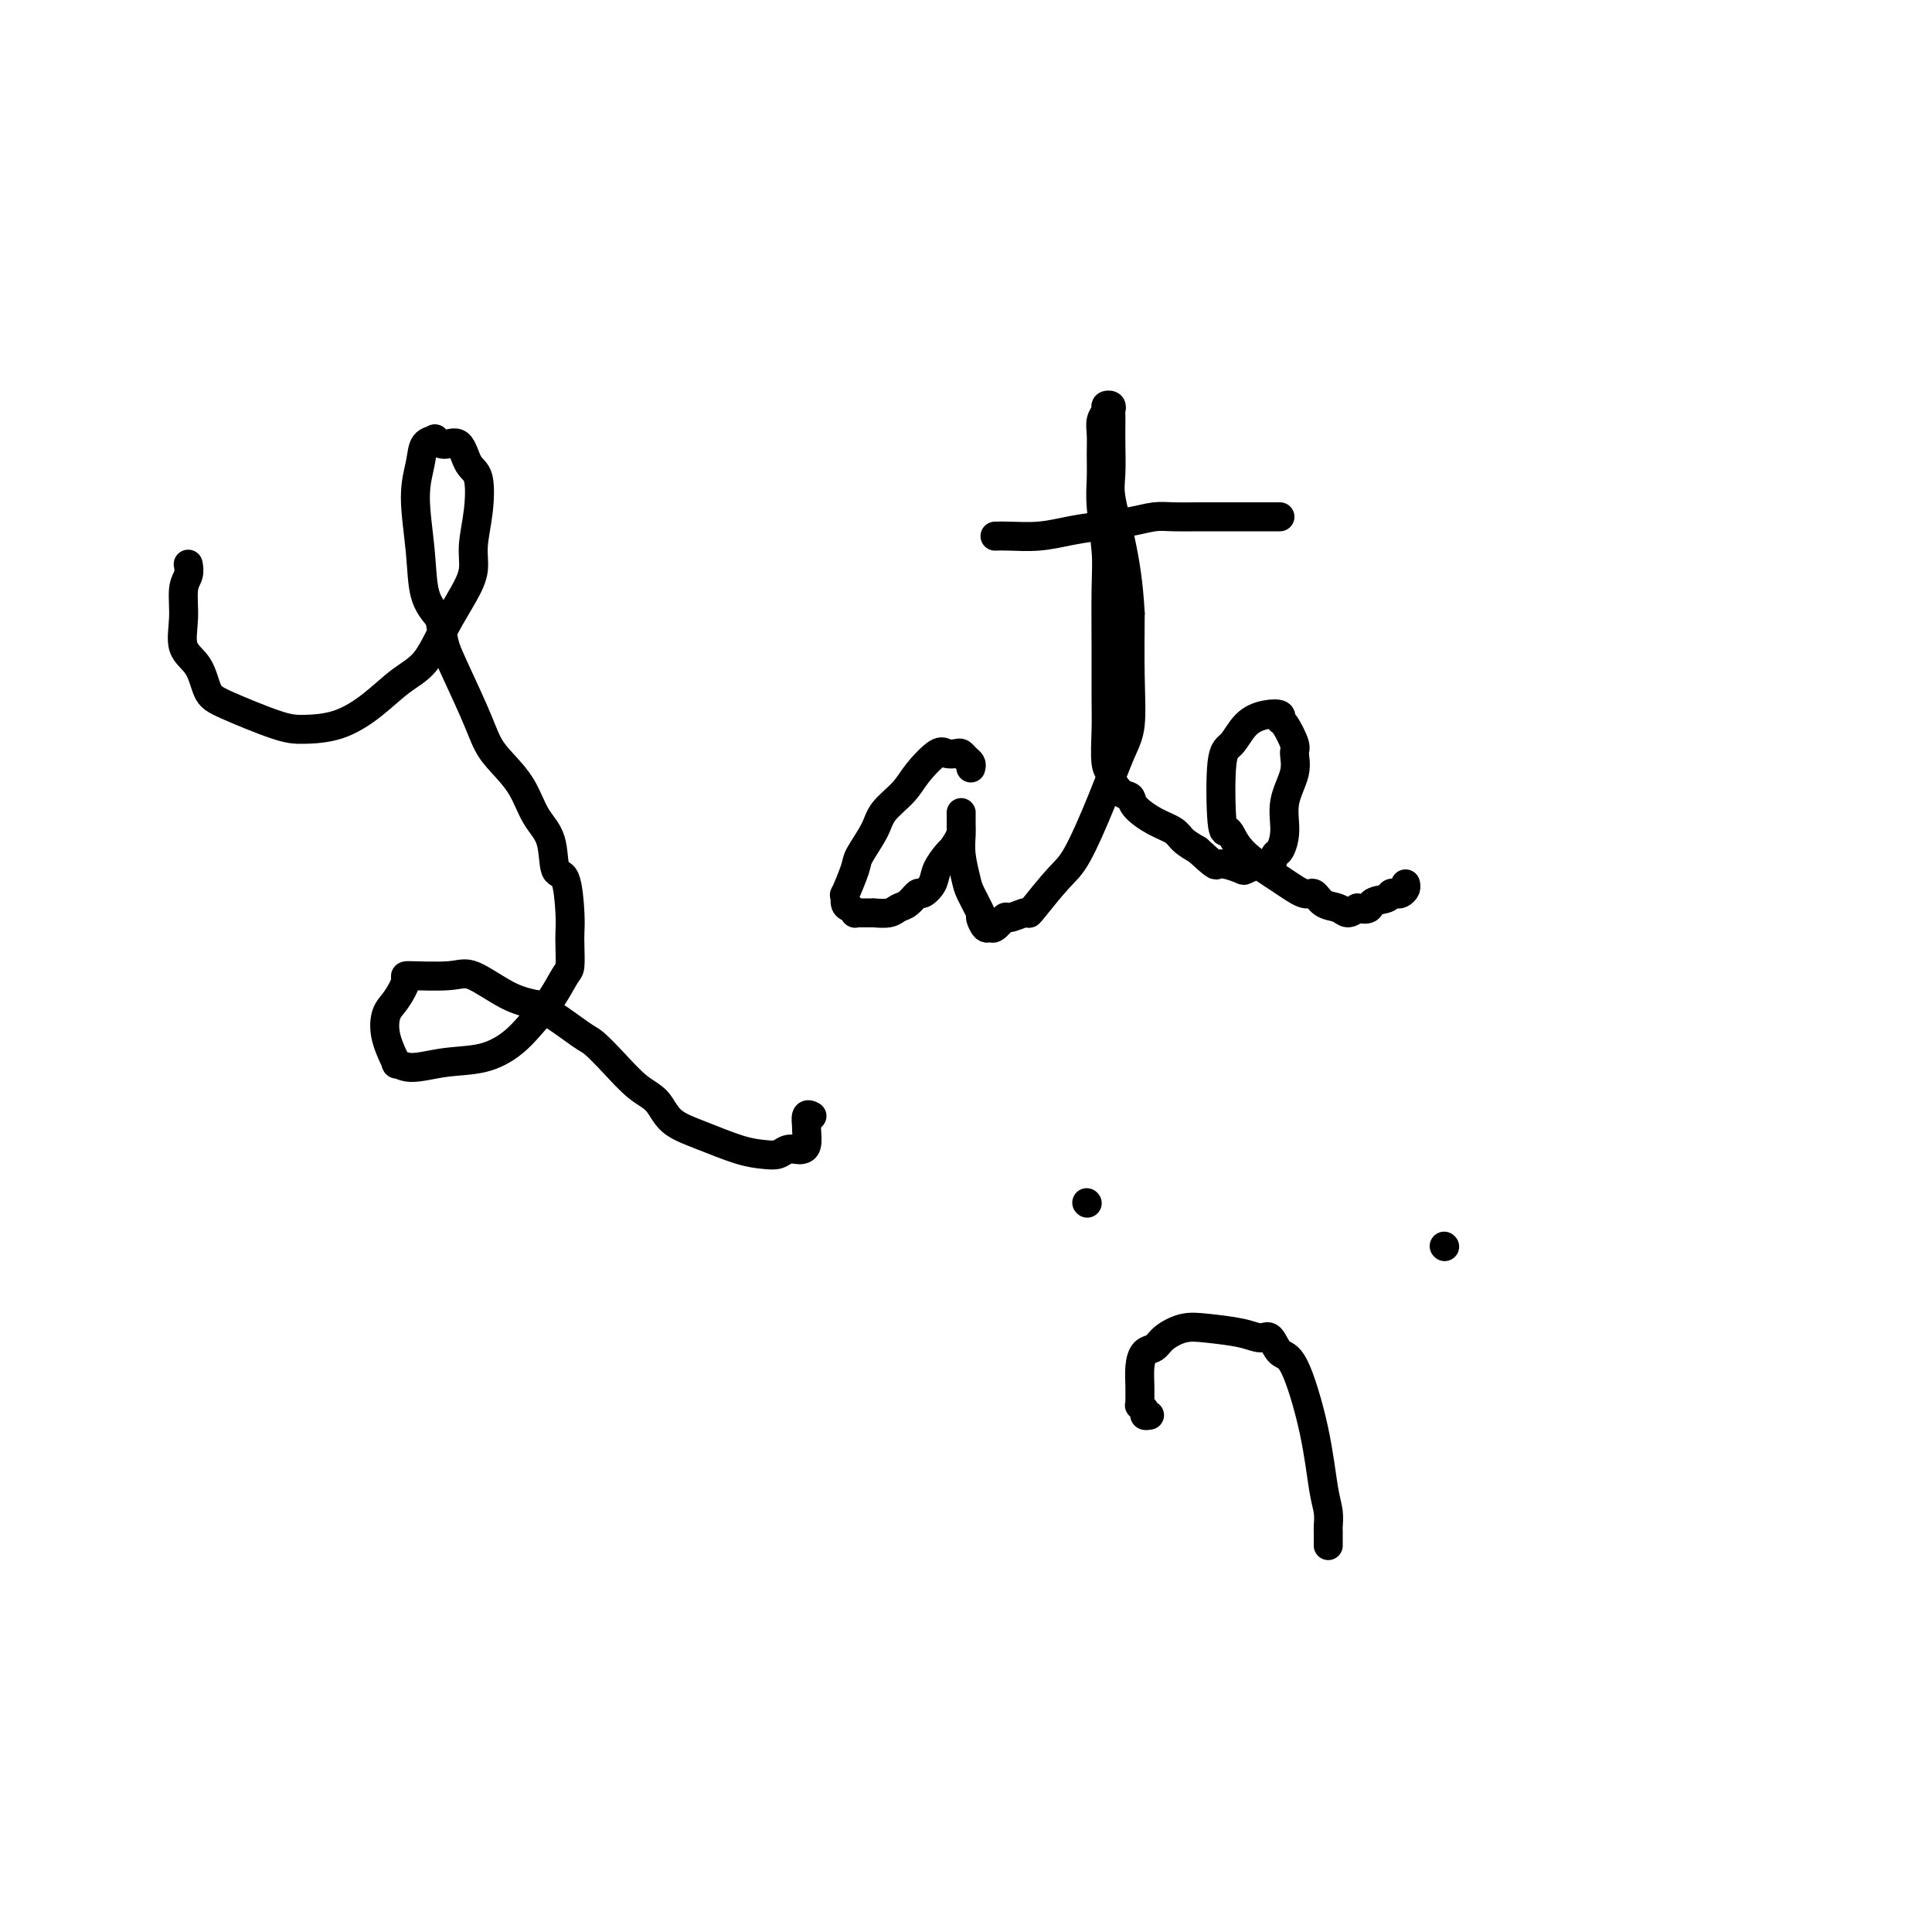 <svg viewBox='0 0 400 400' version='1.1' xmlns='http://www.w3.org/2000/svg' xmlns:xlink='http://www.w3.org/1999/xlink'><g fill='none' stroke='#000000' stroke-width='6' stroke-linecap='round' stroke-linejoin='round'><path d='M39,117c-0.032,-0.173 -0.064,-0.346 0,0c0.064,0.346 0.223,1.210 0,2c-0.223,0.790 -0.828,1.507 -1,3c-0.172,1.493 0.090,3.763 0,6c-0.090,2.237 -0.531,4.442 0,6c0.531,1.558 2.033,2.470 3,4c0.967,1.530 1.400,3.677 2,5c0.600,1.323 1.366,1.822 4,3c2.634,1.178 7.137,3.035 10,4c2.863,0.965 4.085,1.037 6,1c1.915,-0.037 4.521,-0.184 7,-1c2.479,-0.816 4.831,-2.300 7,-4c2.169,-1.700 4.154,-3.616 6,-5c1.846,-1.384 3.551,-2.237 5,-4c1.449,-1.763 2.640,-4.436 4,-7c1.360,-2.564 2.888,-5.019 4,-7c1.112,-1.981 1.808,-3.487 2,-5c0.192,-1.513 -0.122,-3.034 0,-5c0.122,-1.966 0.679,-4.379 1,-7c0.321,-2.621 0.408,-5.452 0,-7c-0.408,-1.548 -1.309,-1.812 -2,-3c-0.691,-1.188 -1.173,-3.298 -2,-4c-0.827,-0.702 -2.000,0.004 -3,0c-1.000,-0.004 -1.828,-0.720 -2,-1c-0.172,-0.280 0.311,-0.126 0,0c-0.311,0.126 -1.416,0.224 -2,1c-0.584,0.776 -0.645,2.230 -1,4c-0.355,1.770 -1.002,3.856 -1,7c0.002,3.144 0.654,7.346 1,11c0.346,3.654 0.384,6.758 1,9c0.616,2.242 1.808,3.621 3,5'/><path d='M91,128c0.963,5.113 0.870,5.394 2,8c1.130,2.606 3.484,7.537 5,11c1.516,3.463 2.193,5.459 3,7c0.807,1.541 1.745,2.628 3,4c1.255,1.372 2.826,3.031 4,5c1.174,1.969 1.950,4.249 3,6c1.050,1.751 2.372,2.972 3,5c0.628,2.028 0.560,4.863 1,6c0.440,1.137 1.386,0.578 2,2c0.614,1.422 0.895,4.826 1,7c0.105,2.174 0.034,3.119 0,4c-0.034,0.881 -0.032,1.698 0,3c0.032,1.302 0.093,3.089 0,4c-0.093,0.911 -0.339,0.944 -1,2c-0.661,1.056 -1.738,3.133 -3,5c-1.262,1.867 -2.708,3.525 -4,5c-1.292,1.475 -2.431,2.769 -4,4c-1.569,1.231 -3.567,2.400 -6,3c-2.433,0.600 -5.300,0.630 -8,1c-2.700,0.370 -5.233,1.081 -7,1c-1.767,-0.081 -2.770,-0.954 -3,-1c-0.230,-0.046 0.311,0.734 0,0c-0.311,-0.734 -1.474,-2.981 -2,-5c-0.526,-2.019 -0.416,-3.808 0,-5c0.416,-1.192 1.136,-1.787 2,-3c0.864,-1.213 1.871,-3.044 2,-4c0.129,-0.956 -0.620,-1.038 1,-1c1.620,0.038 5.610,0.196 8,0c2.390,-0.196 3.182,-0.745 5,0c1.818,0.745 4.662,2.784 7,4c2.338,1.216 4.169,1.608 6,2'/><path d='M111,208c3.915,2.212 7.202,4.740 9,6c1.798,1.260 2.107,1.250 3,2c0.893,0.750 2.370,2.258 4,4c1.630,1.742 3.411,3.717 5,5c1.589,1.283 2.984,1.874 4,3c1.016,1.126 1.651,2.786 3,4c1.349,1.214 3.411,1.982 6,3c2.589,1.018 5.706,2.287 8,3c2.294,0.713 3.766,0.871 5,1c1.234,0.129 2.229,0.230 3,0c0.771,-0.230 1.317,-0.790 2,-1c0.683,-0.210 1.503,-0.071 2,0c0.497,0.071 0.669,0.074 1,0c0.331,-0.074 0.820,-0.223 1,-1c0.180,-0.777 0.052,-2.180 0,-3c-0.052,-0.820 -0.028,-1.057 0,-1c0.028,0.057 0.059,0.407 0,0c-0.059,-0.407 -0.208,-1.571 0,-2c0.208,-0.429 0.774,-0.123 1,0c0.226,0.123 0.113,0.061 0,0'/><path d='M201,159c0.087,-0.339 0.175,-0.679 0,-1c-0.175,-0.321 -0.611,-0.625 -1,-1c-0.389,-0.375 -0.730,-0.821 -1,-1c-0.270,-0.179 -0.468,-0.093 -1,0c-0.532,0.093 -1.396,0.191 -2,0c-0.604,-0.191 -0.947,-0.671 -2,0c-1.053,0.671 -2.815,2.495 -4,4c-1.185,1.505 -1.794,2.693 -3,4c-1.206,1.307 -3.010,2.734 -4,4c-0.990,1.266 -1.165,2.372 -2,4c-0.835,1.628 -2.330,3.778 -3,5c-0.670,1.222 -0.517,1.518 -1,3c-0.483,1.482 -1.604,4.152 -2,5c-0.396,0.848 -0.068,-0.127 0,0c0.068,0.127 -0.123,1.354 0,2c0.123,0.646 0.561,0.709 1,1c0.439,0.291 0.878,0.810 1,1c0.122,0.190 -0.075,0.051 0,0c0.075,-0.051 0.422,-0.013 1,0c0.578,0.013 1.387,0.000 2,0c0.613,-0.000 1.032,0.012 1,0c-0.032,-0.012 -0.513,-0.050 0,0c0.513,0.050 2.020,0.186 3,0c0.980,-0.186 1.432,-0.696 2,-1c0.568,-0.304 1.250,-0.402 2,-1c0.750,-0.598 1.567,-1.698 2,-2c0.433,-0.302 0.484,0.192 1,0c0.516,-0.192 1.499,-1.072 2,-2c0.501,-0.928 0.519,-1.904 1,-3c0.481,-1.096 1.423,-2.313 2,-3c0.577,-0.687 0.788,-0.843 1,-1'/><path d='M197,176c1.845,-2.540 1.959,-3.389 2,-4c0.041,-0.611 0.011,-0.985 0,-1c-0.011,-0.015 -0.003,0.328 0,0c0.003,-0.328 0.001,-1.327 0,-2c-0.001,-0.673 -0.001,-1.021 0,-1c0.001,0.021 0.004,0.411 0,1c-0.004,0.589 -0.013,1.377 0,2c0.013,0.623 0.050,1.082 0,2c-0.050,0.918 -0.186,2.297 0,4c0.186,1.703 0.694,3.732 1,5c0.306,1.268 0.411,1.775 1,3c0.589,1.225 1.662,3.167 2,4c0.338,0.833 -0.060,0.555 0,1c0.060,0.445 0.577,1.612 1,2c0.423,0.388 0.750,-0.005 1,0c0.250,0.005 0.421,0.407 1,0c0.579,-0.407 1.566,-1.624 2,-2c0.434,-0.376 0.314,0.090 1,0c0.686,-0.090 2.177,-0.734 3,-1c0.823,-0.266 0.978,-0.152 1,0c0.022,0.152 -0.090,0.344 1,-1c1.090,-1.344 3.382,-4.224 5,-6c1.618,-1.776 2.563,-2.447 4,-5c1.437,-2.553 3.366,-6.988 5,-11c1.634,-4.012 2.974,-7.601 4,-10c1.026,-2.399 1.738,-3.607 2,-6c0.262,-2.393 0.075,-5.969 0,-10c-0.075,-4.031 -0.037,-8.515 0,-13'/><path d='M234,127c-0.332,-6.469 -1.161,-11.140 -2,-15c-0.839,-3.860 -1.689,-6.908 -2,-9c-0.311,-2.092 -0.084,-3.229 0,-5c0.084,-1.771 0.023,-4.177 0,-6c-0.023,-1.823 -0.010,-3.063 0,-4c0.010,-0.937 0.018,-1.569 0,-2c-0.018,-0.431 -0.061,-0.660 0,-1c0.061,-0.340 0.227,-0.790 0,-1c-0.227,-0.210 -0.845,-0.178 -1,0c-0.155,0.178 0.155,0.504 0,1c-0.155,0.496 -0.775,1.163 -1,2c-0.225,0.837 -0.057,1.843 0,3c0.057,1.157 0.001,2.466 0,4c-0.001,1.534 0.052,3.295 0,5c-0.052,1.705 -0.210,3.355 0,6c0.210,2.645 0.789,6.287 1,9c0.211,2.713 0.056,4.499 0,8c-0.056,3.501 -0.011,8.717 0,13c0.011,4.283 -0.013,7.632 0,10c0.013,2.368 0.062,3.755 0,6c-0.062,2.245 -0.233,5.346 0,7c0.233,1.654 0.872,1.860 1,2c0.128,0.140 -0.256,0.215 0,1c0.256,0.785 1.150,2.279 2,3c0.850,0.721 1.655,0.668 2,1c0.345,0.332 0.231,1.047 1,2c0.769,0.953 2.423,2.142 4,3c1.577,0.858 3.078,1.385 4,2c0.922,0.615 1.263,1.319 2,2c0.737,0.681 1.868,1.341 3,2'/><path d='M248,176c3.771,3.479 3.700,3.177 4,3c0.300,-0.177 0.973,-0.227 2,0c1.027,0.227 2.408,0.733 3,1c0.592,0.267 0.396,0.295 1,0c0.604,-0.295 2.009,-0.912 3,-1c0.991,-0.088 1.570,0.355 2,0c0.430,-0.355 0.711,-1.508 1,-2c0.289,-0.492 0.585,-0.324 1,-1c0.415,-0.676 0.950,-2.195 1,-4c0.050,-1.805 -0.385,-3.895 0,-6c0.385,-2.105 1.591,-4.223 2,-6c0.409,-1.777 0.021,-3.212 0,-4c-0.021,-0.788 0.326,-0.930 0,-2c-0.326,-1.070 -1.326,-3.068 -2,-4c-0.674,-0.932 -1.023,-0.800 -1,-1c0.023,-0.200 0.419,-0.733 0,-1c-0.419,-0.267 -1.654,-0.267 -3,0c-1.346,0.267 -2.802,0.799 -4,2c-1.198,1.201 -2.137,3.069 -3,4c-0.863,0.931 -1.652,0.926 -2,4c-0.348,3.074 -0.257,9.228 0,12c0.257,2.772 0.681,2.162 1,2c0.319,-0.162 0.533,0.123 1,1c0.467,0.877 1.188,2.347 3,4c1.812,1.653 4.716,3.489 7,5c2.284,1.511 3.949,2.696 5,3c1.051,0.304 1.489,-0.275 2,0c0.511,0.275 1.096,1.404 2,2c0.904,0.596 2.128,0.661 3,1c0.872,0.339 1.392,0.954 2,1c0.608,0.046 1.304,-0.477 2,-1'/><path d='M281,188c2.985,0.746 2.449,-0.388 3,-1c0.551,-0.612 2.190,-0.703 3,-1c0.810,-0.297 0.791,-0.801 1,-1c0.209,-0.199 0.644,-0.092 1,0c0.356,0.092 0.631,0.169 1,0c0.369,-0.169 0.830,-0.584 1,-1c0.170,-0.416 0.049,-0.833 0,-1c-0.049,-0.167 -0.024,-0.083 0,0'/><path d='M206,111c0.735,-0.024 1.469,-0.048 3,0c1.531,0.048 3.858,0.167 6,0c2.142,-0.167 4.098,-0.619 6,-1c1.902,-0.381 3.751,-0.691 6,-1c2.249,-0.309 4.897,-0.619 7,-1c2.103,-0.381 3.659,-0.834 5,-1c1.341,-0.166 2.467,-0.044 4,0c1.533,0.044 3.472,0.012 5,0c1.528,-0.012 2.644,-0.003 4,0c1.356,0.003 2.951,0.001 5,0c2.049,-0.001 4.552,-0.000 6,0c1.448,0.000 1.842,0.000 2,0c0.158,-0.000 0.079,-0.000 0,0'/><path d='M225,249c0.000,0.000 0.100,0.100 0.1,0.1'/><path d='M299,258c0.000,0.000 0.100,0.100 0.1,0.1'/><path d='M238,293c-0.453,0.082 -0.906,0.164 -1,0c-0.094,-0.164 0.171,-0.574 0,-1c-0.171,-0.426 -0.778,-0.869 -1,-1c-0.222,-0.131 -0.057,0.049 0,0c0.057,-0.049 0.008,-0.327 0,-1c-0.008,-0.673 0.027,-1.741 0,-3c-0.027,-1.259 -0.115,-2.709 0,-4c0.115,-1.291 0.432,-2.424 1,-3c0.568,-0.576 1.387,-0.597 2,-1c0.613,-0.403 1.022,-1.189 2,-2c0.978,-0.811 2.527,-1.646 4,-2c1.473,-0.354 2.869,-0.227 5,0c2.131,0.227 4.995,0.556 7,1c2.005,0.444 3.149,1.005 4,1c0.851,-0.005 1.408,-0.574 2,0c0.592,0.574 1.220,2.292 2,3c0.780,0.708 1.712,0.407 3,3c1.288,2.593 2.934,8.080 4,13c1.066,4.920 1.554,9.272 2,12c0.446,2.728 0.852,3.831 1,5c0.148,1.169 0.040,2.404 0,3c-0.040,0.596 -0.011,0.551 0,1c0.011,0.449 0.003,1.390 0,2c-0.003,0.610 -0.001,0.889 0,1c0.001,0.111 0.000,0.056 0,0'/></g>
</svg>